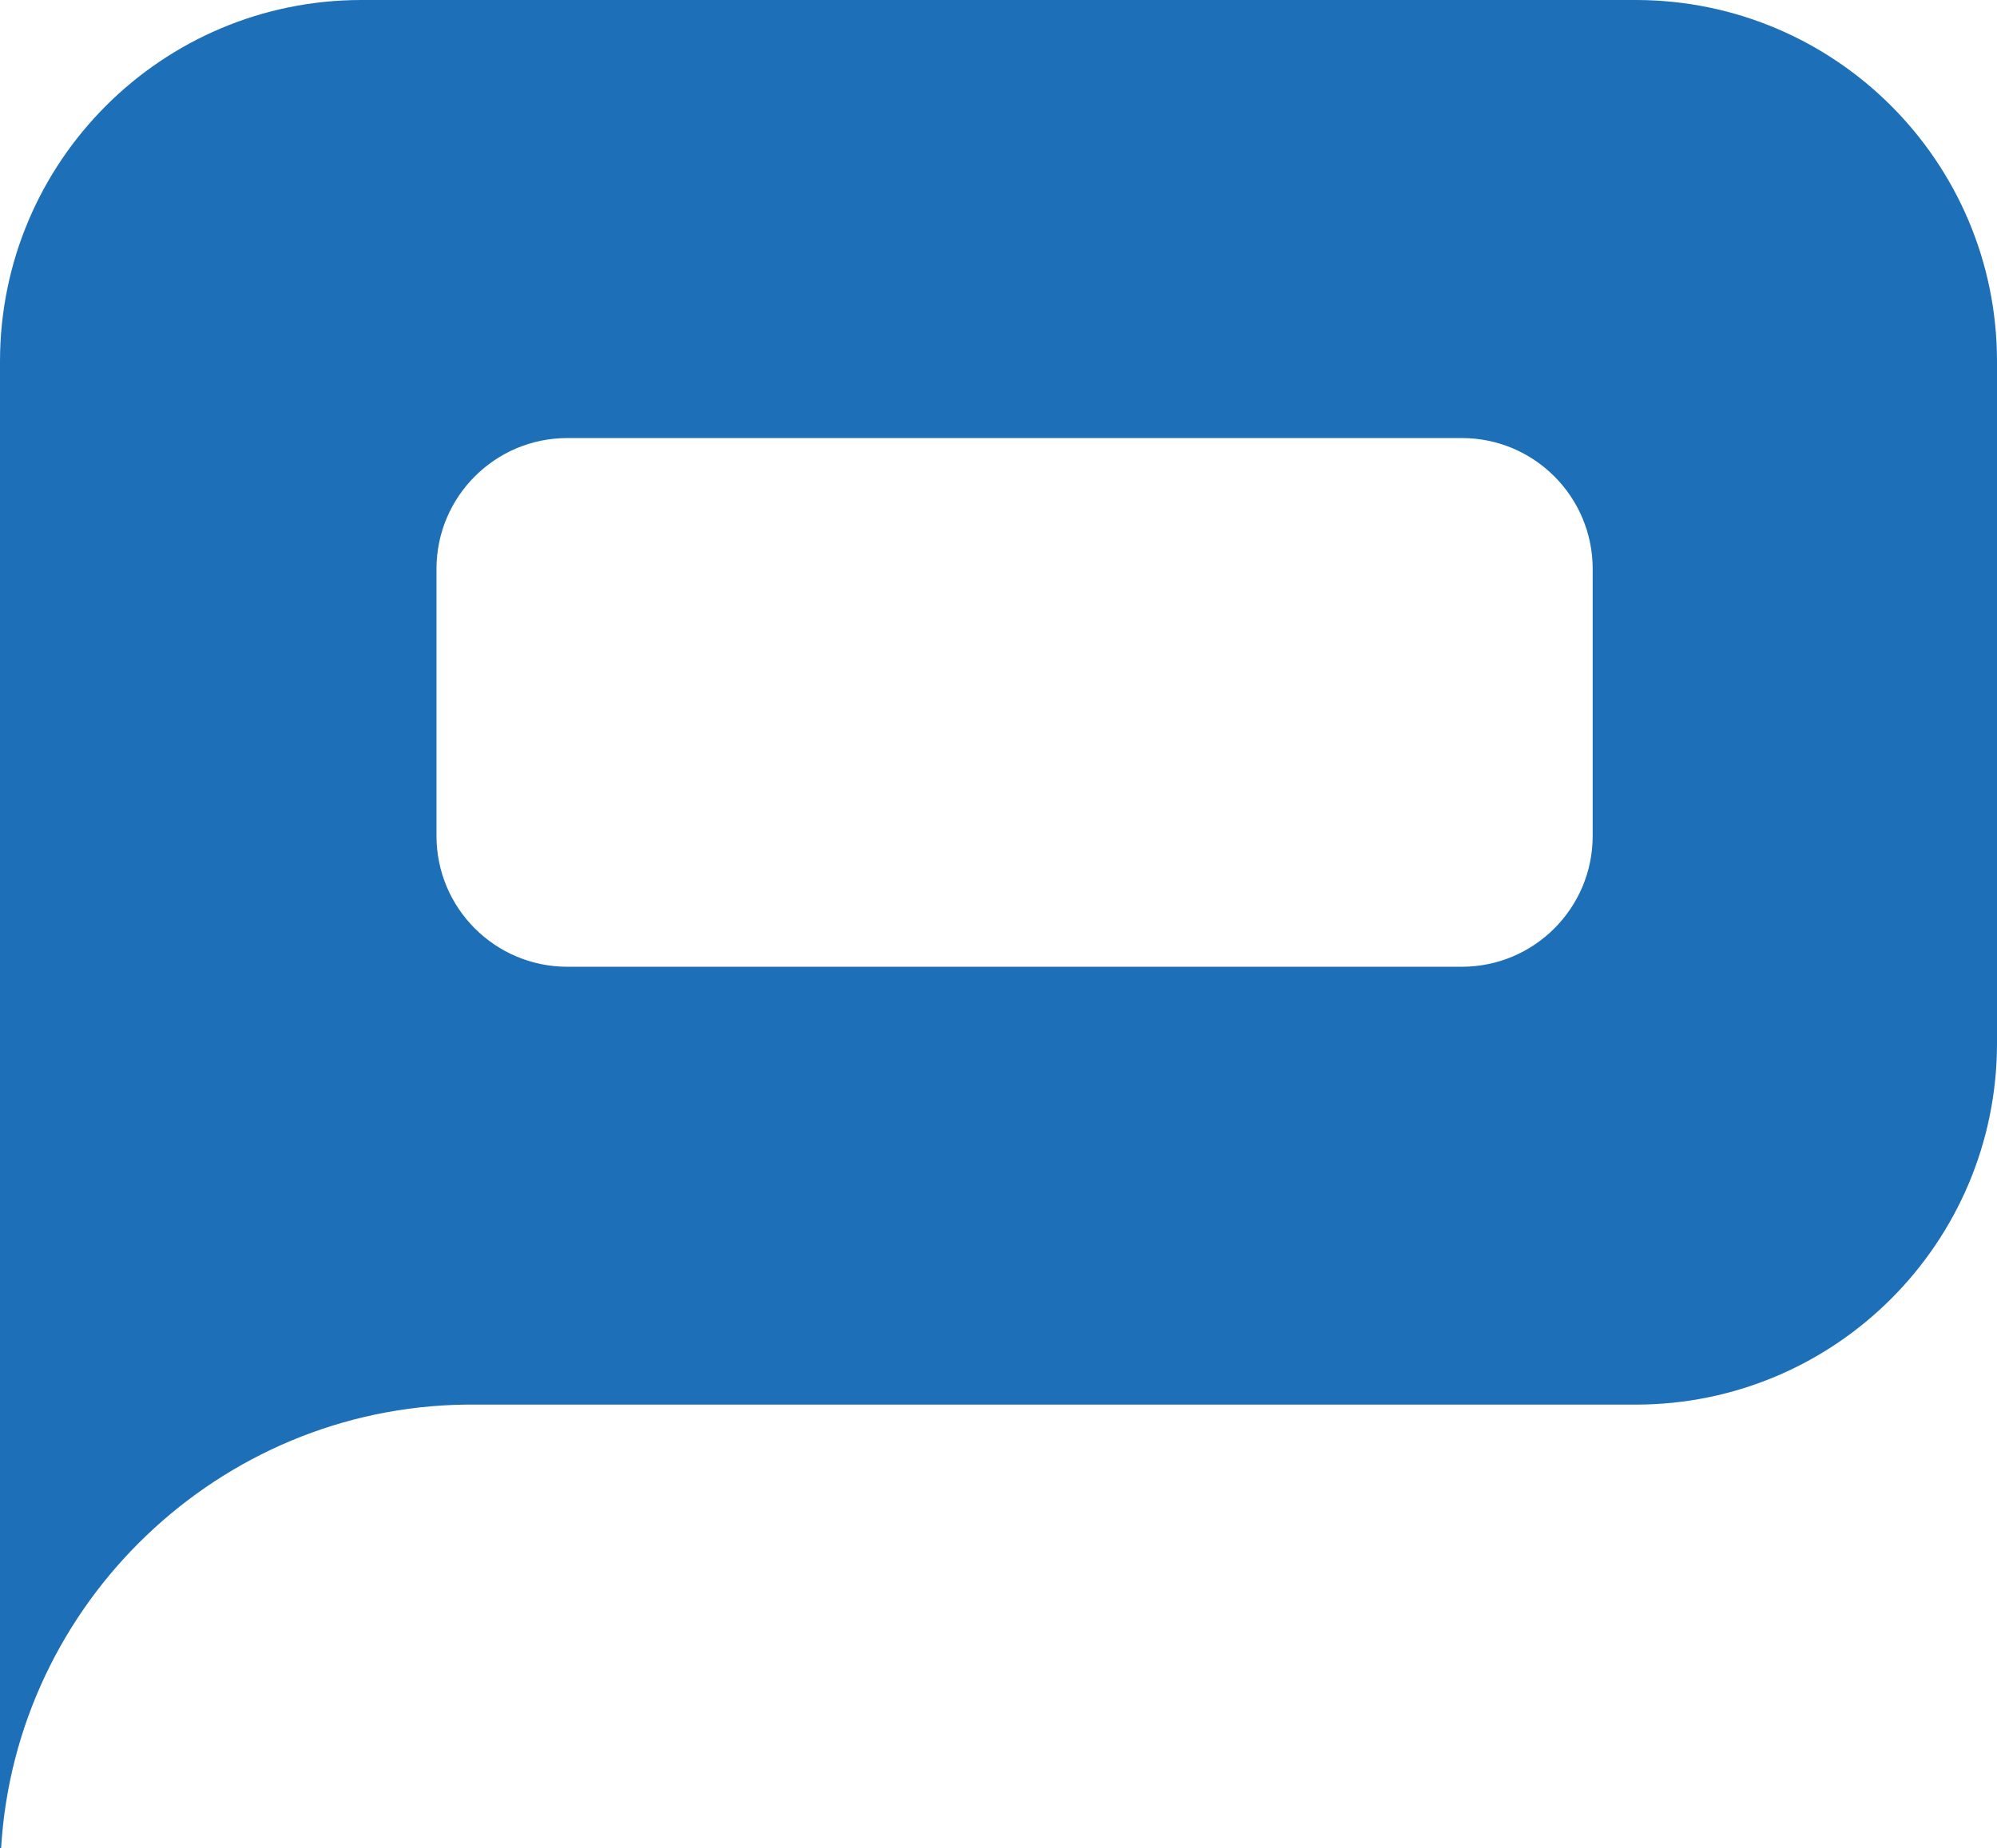 <?xml version="1.0" encoding="UTF-8"?><svg id="a" xmlns="http://www.w3.org/2000/svg" viewBox="0 0 216.04 200"><defs><style>.c{fill:#1d70b7;}</style></defs><path id="b" class="c" d="m.12,200h-.12V39.06C.03,17.5,17.5.02,39.07,0h137.91c21.56.02,39.04,17.5,39.06,39.06v73.87c-.02,21.56-17.5,39.04-39.06,39.06H50.35c-26.6.33-48.66,21.41-50.23,48H.12ZM61.38,47.4c-7.82,0-14.16,6.34-14.16,14.16v28.89c0,7.82,6.34,14.16,14.16,14.16h96.76c7.82,0,14.16-6.34,14.16-14.16v-28.89c0-7.82-6.34-14.16-14.16-14.16H61.38Z"/></svg>